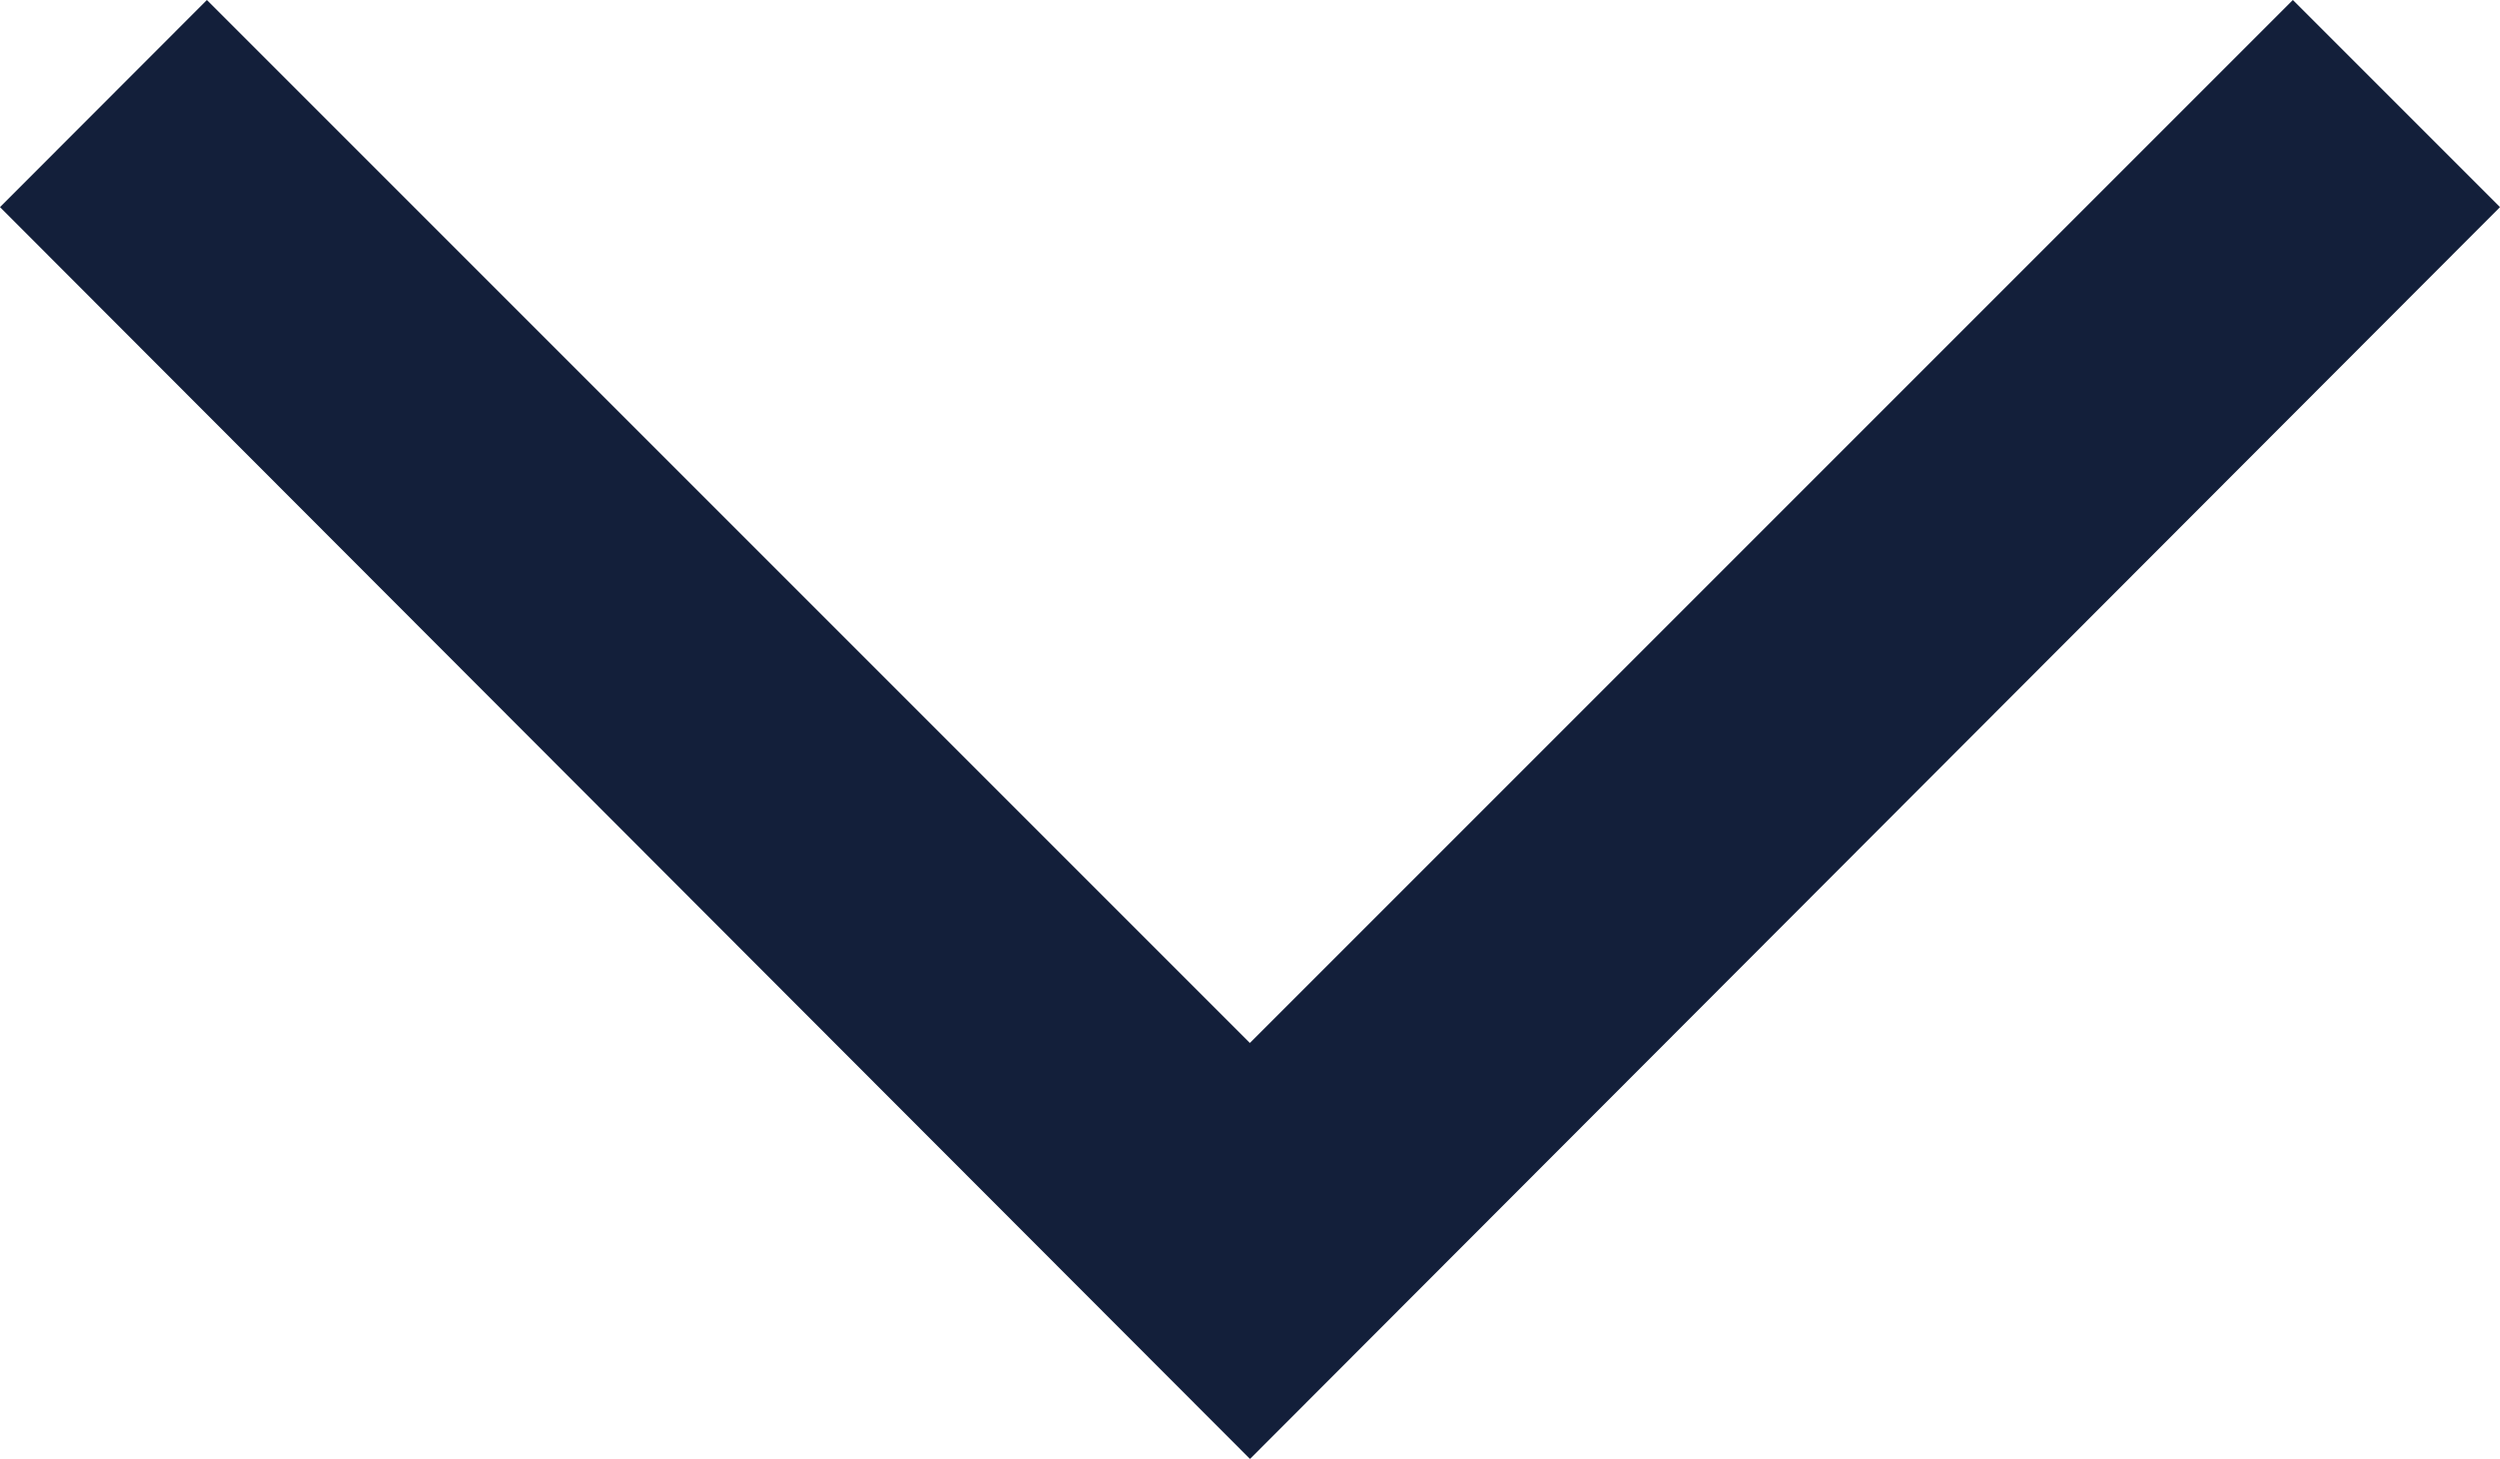 <svg xmlns="http://www.w3.org/2000/svg" width="42.666" height="24.899" viewBox="0 0 42.666 24.899">
  <g id="Groupe_40" data-name="Groupe 40" transform="translate(0 0)">
    <path id="Tracé_36" data-name="Tracé 36" d="M0,0-3.535-3.535l-17.8,17.8-17.8-17.8L-42.666,0l21.333,21.364Z" transform="translate(42.666 3.535)" fill="#131f3a"/>
  </g>
</svg>
